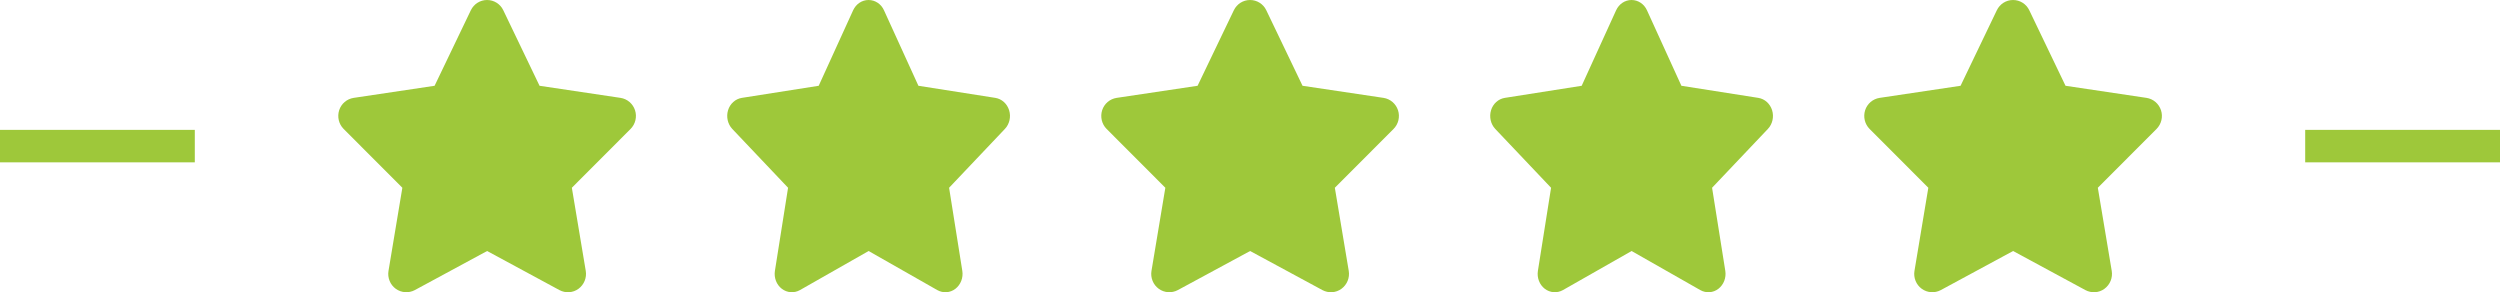 <svg width="154" height="18" viewBox="0 0 154 18" fill="none" xmlns="http://www.w3.org/2000/svg">
<g clip-path="url(#clip0_1_451)">
<path d="M31.003 0.633C30.82 0.246 30.431 0 30.003 0C29.576 0 29.191 0.246 29.003 0.633L26.771 5.284L21.785 6.029C21.368 6.093 21.021 6.388 20.892 6.792C20.764 7.196 20.868 7.643 21.167 7.942L24.785 11.566L23.931 16.689C23.861 17.11 24.035 17.54 24.378 17.789C24.722 18.039 25.177 18.07 25.552 17.87L30.007 15.462L34.462 17.87C34.837 18.07 35.292 18.042 35.636 17.789C35.979 17.536 36.153 17.11 36.083 16.689L35.226 11.566L38.844 7.942C39.142 7.643 39.25 7.196 39.118 6.792C38.986 6.388 38.642 6.093 38.226 6.029L33.236 5.284L31.003 0.633Z" fill="#9EC83A"/>
</g>
<g clip-path="url(#clip1_1_451)">
<path d="M54.453 0.633C54.279 0.246 53.909 0 53.503 0C53.098 0 52.731 0.246 52.553 0.633L50.432 5.284L45.696 6.029C45.3 6.093 44.97 6.388 44.848 6.792C44.726 7.196 44.825 7.643 45.108 7.942L48.545 11.566L47.734 16.689C47.668 17.11 47.833 17.54 48.16 17.789C48.486 18.039 48.918 18.07 49.275 17.87L53.507 15.462L57.739 17.87C58.095 18.07 58.527 18.042 58.854 17.789C59.18 17.536 59.345 17.11 59.279 16.689L58.464 11.566L61.901 7.942C62.185 7.643 62.288 7.196 62.162 6.792C62.037 6.388 61.71 6.093 61.314 6.029L56.574 5.284L54.453 0.633Z" fill="#9EC83A"/>
</g>
<g clip-path="url(#clip2_1_451)">
<path d="M78.004 0.633C77.82 0.246 77.431 0 77.004 0C76.576 0 76.191 0.246 76.004 0.633L73.771 5.284L68.785 6.029C68.368 6.093 68.021 6.388 67.892 6.792C67.764 7.196 67.868 7.643 68.167 7.942L71.785 11.566L70.931 16.689C70.861 17.11 71.035 17.54 71.379 17.789C71.722 18.039 72.177 18.07 72.552 17.87L77.007 15.462L81.462 17.87C81.837 18.07 82.292 18.042 82.635 17.789C82.979 17.536 83.153 17.11 83.083 16.689L82.226 11.566L85.844 7.942C86.142 7.643 86.25 7.196 86.118 6.792C85.986 6.388 85.642 6.093 85.226 6.029L80.236 5.284L78.004 0.633Z" fill="#9EC83A"/>
</g>
<g clip-path="url(#clip3_1_451)">
<path d="M101.453 0.633C101.278 0.246 100.909 0 100.503 0C100.098 0 99.731 0.246 99.553 0.633L97.432 5.284L92.695 6.029C92.3 6.093 91.97 6.388 91.848 6.792C91.726 7.196 91.825 7.643 92.108 7.942L95.546 11.566L94.734 16.689C94.668 17.11 94.833 17.54 95.159 17.789C95.486 18.039 95.918 18.07 96.275 17.87L100.507 15.462L104.739 17.87C105.095 18.07 105.527 18.042 105.854 17.789C106.18 17.536 106.345 17.11 106.279 16.689L105.464 11.566L108.902 7.942C109.185 7.643 109.287 7.196 109.162 6.792C109.037 6.388 108.71 6.093 108.314 6.029L103.574 5.284L101.453 0.633Z" fill="#9EC83A"/>
</g>
<g clip-path="url(#clip4_1_451)">
<path d="M125.004 0.633C124.82 0.246 124.431 0 124.004 0C123.576 0 123.191 0.246 123.004 0.633L120.771 5.284L115.785 6.029C115.368 6.093 115.021 6.388 114.892 6.792C114.764 7.196 114.868 7.643 115.167 7.942L118.785 11.566L117.931 16.689C117.861 17.11 118.035 17.54 118.379 17.789C118.722 18.039 119.177 18.07 119.552 17.87L124.007 15.462L128.462 17.87C128.837 18.07 129.292 18.042 129.635 17.789C129.979 17.536 130.153 17.11 130.083 16.689L129.226 11.566L132.844 7.942C133.142 7.643 133.25 7.196 133.118 6.792C132.986 6.388 132.642 6.093 132.226 6.029L127.236 5.284L125.004 0.633Z" fill="#9EC83A"/>
</g>
<rect x="142" y="8" width="12" height="2" fill="#9EC83A"/>
<rect y="8" width="12" height="2" fill="#9EC83A"/>
<defs>
<clipPath id="clip0_1_451">
<rect width="20" height="18" fill="white" transform="translate(20)"/>
</clipPath>
<clipPath id="clip1_1_451">
<rect width="19" height="18" fill="white" transform="translate(44)"/>
</clipPath>
<clipPath id="clip2_1_451">
<rect width="20" height="18" fill="white" transform="translate(67)"/>
</clipPath>
<clipPath id="clip3_1_451">
<rect width="19" height="18" fill="white" transform="translate(91)"/>
</clipPath>
<clipPath id="clip4_1_451">
<rect width="20" height="18" fill="white" transform="translate(114)"/>
</clipPath>
</defs>
</svg>
